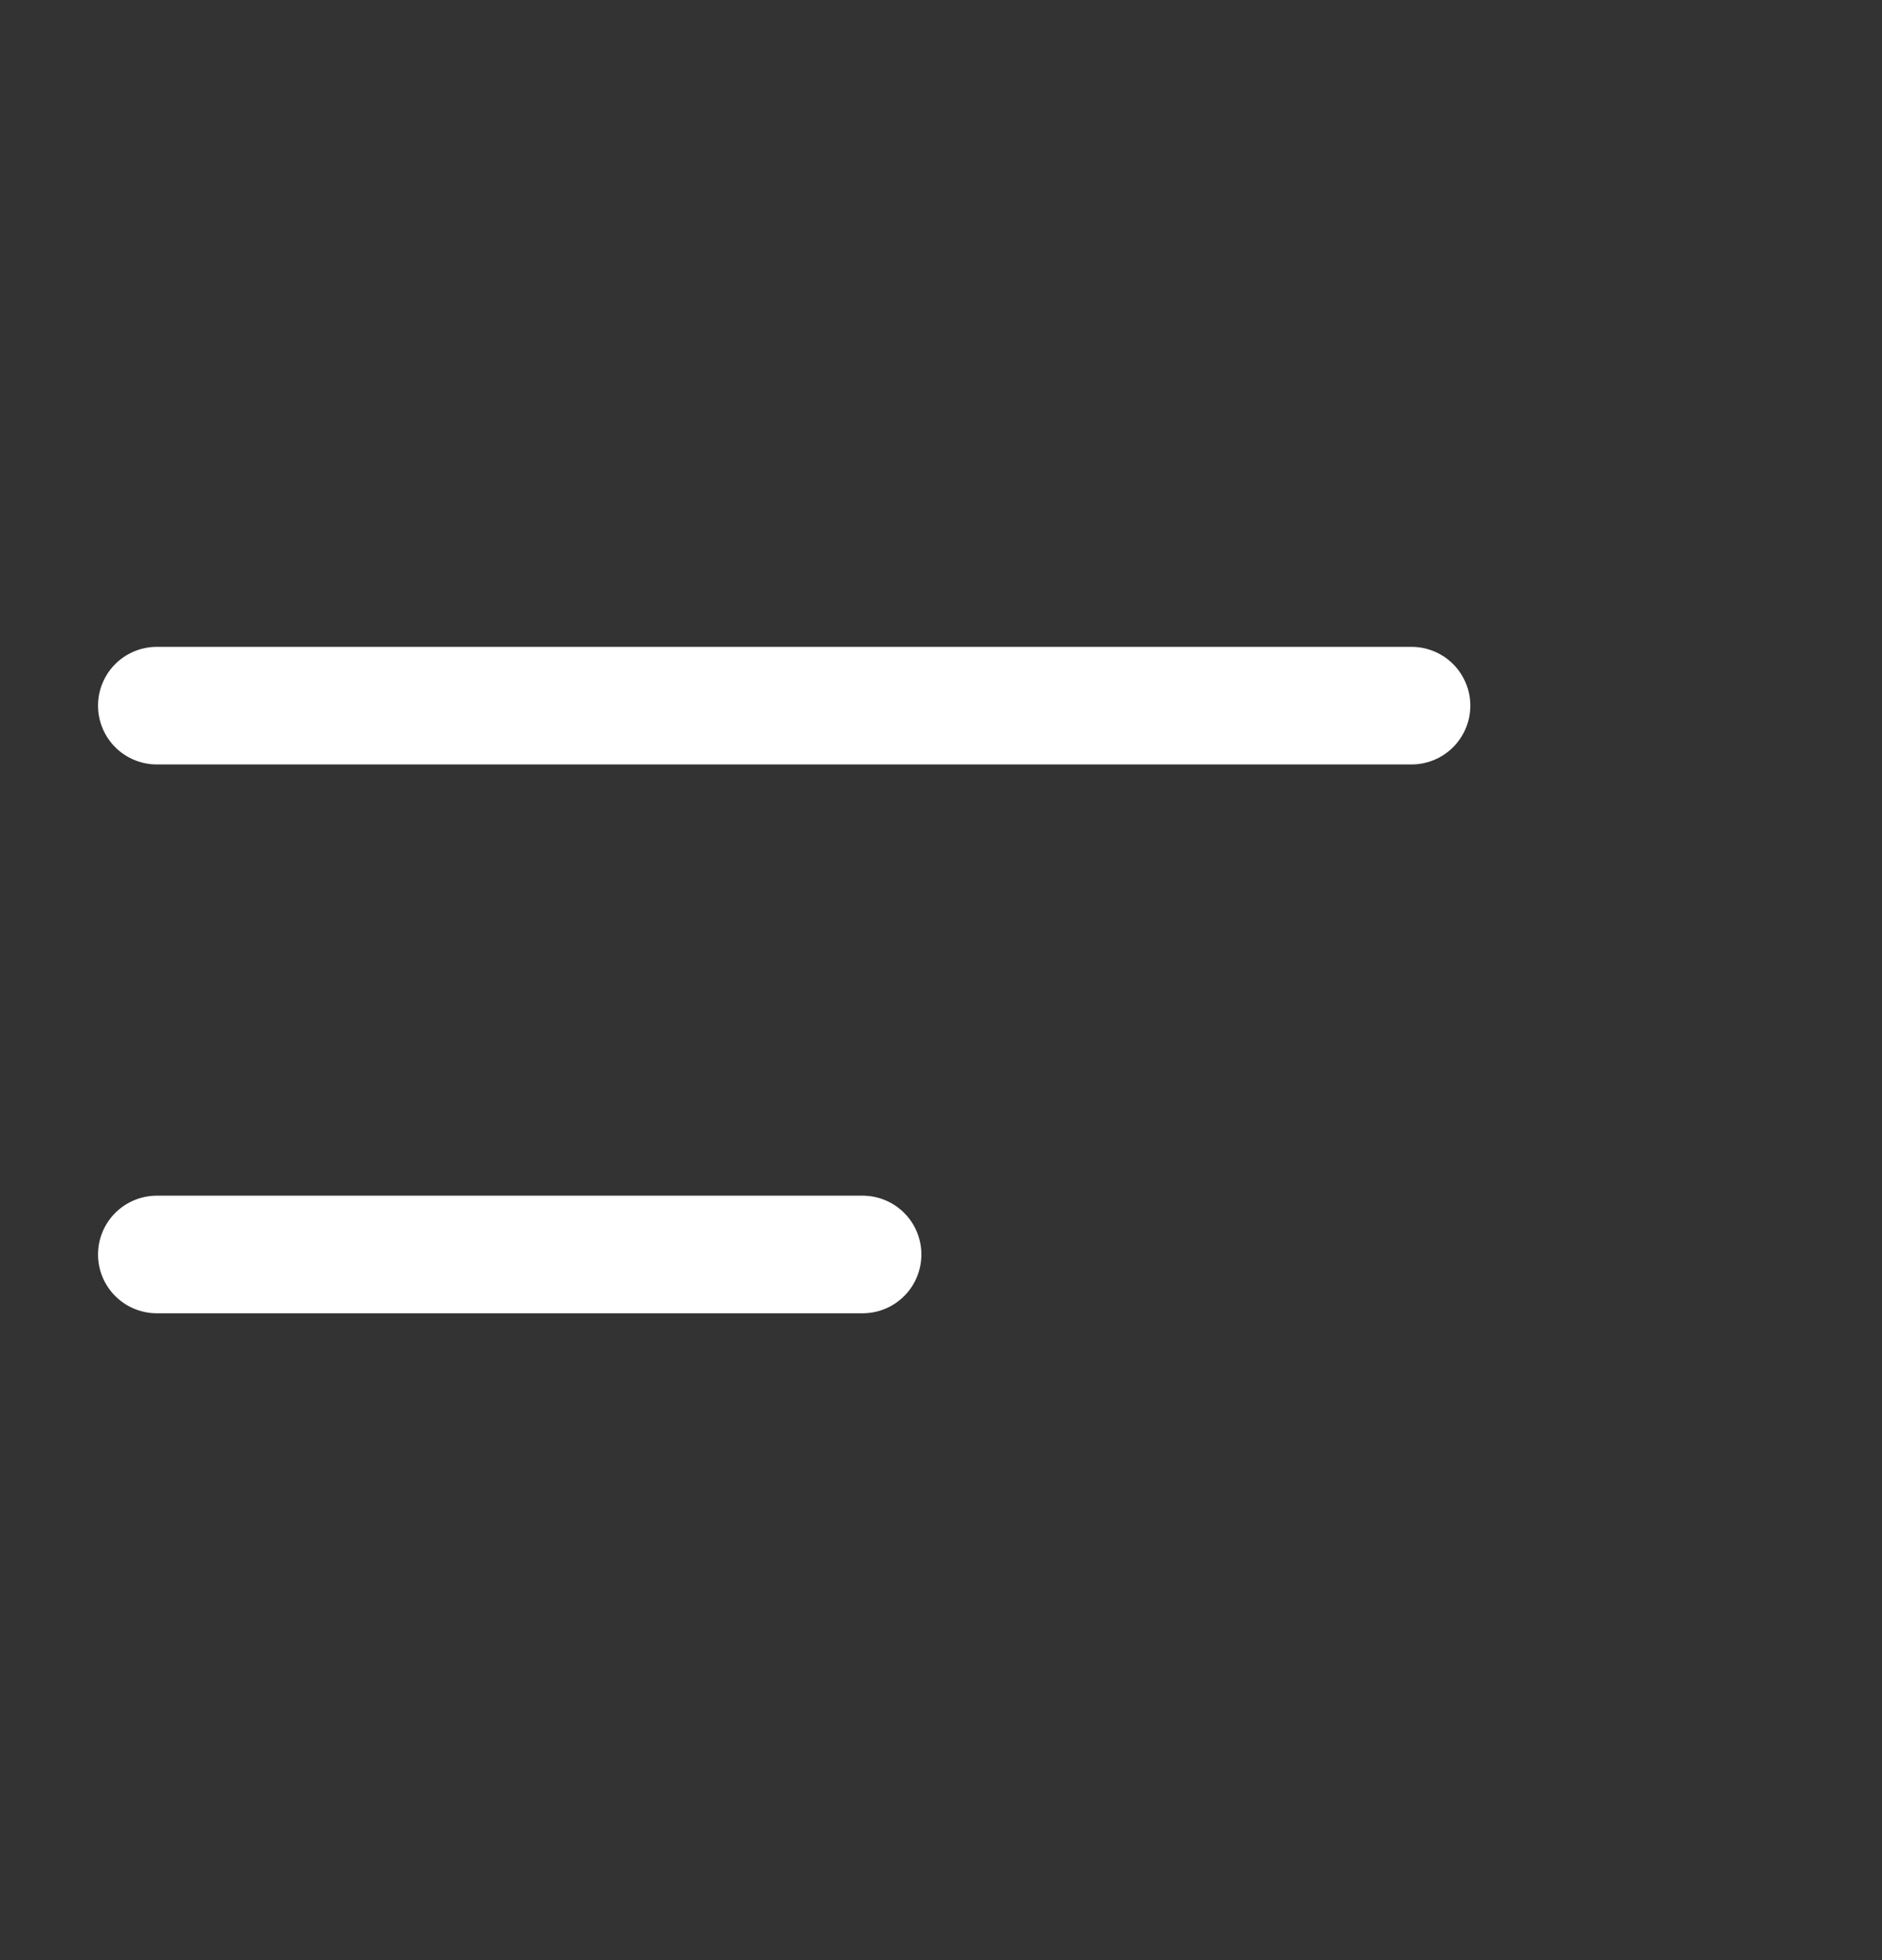 <?xml version="1.0" encoding="UTF-8"?> <svg xmlns="http://www.w3.org/2000/svg" width="24" height="25" viewBox="0 0 24 25" fill="none"><rect x="0" y="0" width="24" height="25" fill="#333333" stroke="none"/><path d="M2 9H18" stroke="white" stroke-width="1.5" stroke-linecap="round"></path><path d="M2 16H11" stroke="white" stroke-width="1.5" stroke-linecap="round"></path></svg> 